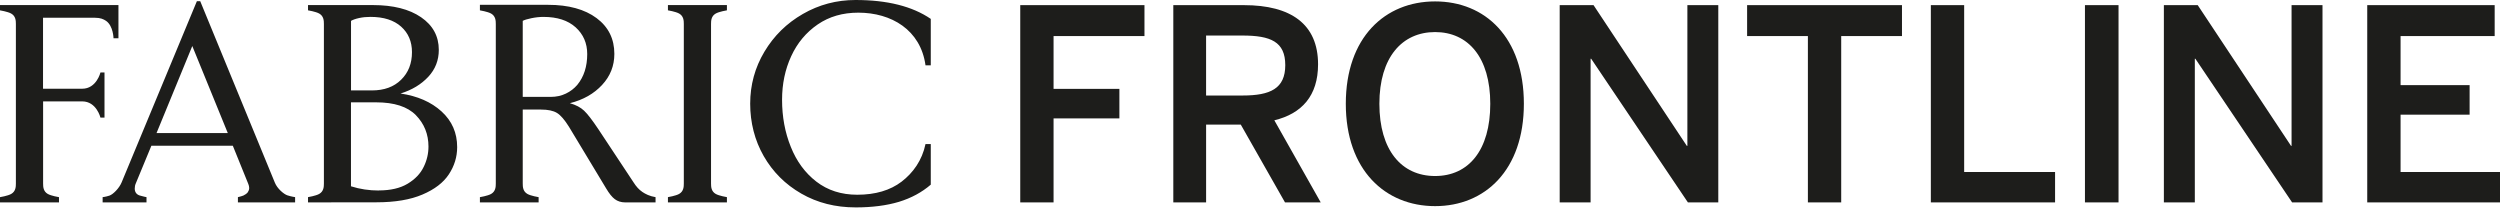 <svg width="654" height="56" viewBox="0 0 654 56" fill="none" xmlns="http://www.w3.org/2000/svg">
<path d="M266.896 52.947V1.346H299.393V9.432H275.612V23.24H292.833V30.98H275.612V52.947H266.896ZM306.938 52.947V1.346H325.418C337.689 1.346 344.805 6.296 344.805 16.826C344.805 25.054 340.552 29.727 333.368 31.473L345.503 52.952H336.158L324.584 32.59H315.517V52.952H306.943L306.938 52.947ZM315.513 24.986H325.067C332.319 24.986 336.226 23.172 336.226 17.036C336.226 10.9 332.393 9.296 324.999 9.296H315.513V24.986ZM352.062 27.146C352.062 9.784 362.314 0.371 375.424 0.371C388.534 0.371 398.645 9.784 398.645 27.146C398.645 44.509 388.461 53.922 375.424 53.922C362.387 53.922 352.062 44.509 352.062 27.146ZM389.856 27.146C389.856 15.012 384.067 8.389 375.419 8.389C366.772 8.389 360.846 15.012 360.846 27.146C360.846 39.281 366.635 46.046 375.419 46.046C384.203 46.046 389.856 39.286 389.856 27.146ZM408.014 52.947V1.346H416.871L441.276 38.164H441.418V1.346H449.504V52.947H441.554L416.242 15.358H416.1V52.947H408.014ZM472.944 52.947V9.432H457.044V1.346H497.559V9.432H481.66V52.947H472.944ZM505.109 52.947V1.346H513.825V44.997H537.606V52.947H505.109ZM545.424 52.947V1.346H554.208V52.947H545.424ZM566.069 52.947V1.346H574.926L599.337 38.164H599.473V1.346H607.565V52.947H599.615L574.302 15.358H574.166V52.947H566.074H566.069ZM619.27 52.947V1.346H652.606V9.432H627.991V22.264H646.051V30.005H627.991V44.997H654.001V52.947H619.27Z" fill="#1D1D1B"/>
<path d="M223.801 54.259C228.175 54.259 231.965 53.761 235.189 52.791C238.413 51.801 241.163 50.308 243.49 48.304V37.681H242.114C241.212 41.988 238.842 45.236 235.867 47.514C232.887 49.791 229.014 50.943 224.254 50.943C220.079 50.943 216.519 49.791 213.563 47.514C210.608 45.236 208.374 42.193 206.867 38.403C205.335 34.614 204.589 30.512 204.589 26.088C204.589 21.962 205.379 18.172 206.979 14.7C208.579 11.227 210.881 8.477 213.905 6.399C216.929 4.326 220.465 3.312 224.547 3.312C233.14 3.312 240.832 7.784 242.114 17.09H243.49V4.941C238.661 1.649 232.126 0 223.805 0C218.845 0 214.246 1.219 210.027 3.653C205.789 6.087 202.448 9.379 199.971 13.529C197.493 17.68 196.249 22.211 196.249 27.127C196.249 32.043 197.425 36.711 199.79 40.837C202.16 44.963 205.428 48.236 209.622 50.645C213.817 53.059 218.553 54.254 223.805 54.254L223.801 54.259ZM168.02 50.196C167.186 49.63 166.42 48.797 165.742 47.714L156.519 33.78C154.939 31.414 153.7 29.809 152.798 28.956C151.896 28.098 150.657 27.444 149.077 26.995C152.574 26.117 155.388 24.513 157.51 22.216C159.651 19.914 160.714 17.212 160.714 14.095C160.714 10.169 159.158 7.038 156.066 4.736C152.974 2.434 148.735 1.263 143.395 1.263H125.544V2.707C125.544 2.707 127.573 3.038 128.471 3.546C129.651 4.214 129.7 5.409 129.7 6.292V47.992C129.7 48.874 129.651 50.065 128.471 50.738C127.573 51.245 125.544 51.577 125.544 51.577V52.952H140.903V51.577C140.903 51.577 138.874 51.245 137.976 50.738C136.796 50.069 136.747 48.874 136.747 47.992V28.663H141.522C143.351 28.663 144.726 28.956 145.697 29.541C146.667 30.127 147.701 31.346 148.833 33.15L158.573 49.299C159.363 50.63 160.104 51.552 160.826 52.093C161.548 52.635 162.45 52.952 163.601 52.952H171.492V51.577C169.932 51.318 168.854 50.762 168.02 50.201V50.196ZM148.023 24.488C146.848 25.054 145.521 25.347 144.053 25.347H136.747V5.458C137.196 5.209 137.942 4.985 139.025 4.76C140.108 4.536 141.166 4.424 142.18 4.424C145.765 4.424 148.565 5.326 150.594 7.15C152.603 8.979 153.617 11.3 153.617 14.139C153.617 17.387 152.759 20.07 151.047 22.167C150.213 23.157 149.199 23.928 148.023 24.488ZM115.512 29.156C112.781 26.674 109.22 25.118 104.777 24.464C107.777 23.537 110.191 22.074 112.039 20.089C113.888 18.104 114.79 15.758 114.79 13.051C114.79 9.467 113.234 6.623 110.147 4.507C107.055 2.385 102.841 1.327 97.539 1.327H80.576V2.702C80.576 2.702 82.605 3.034 83.503 3.541C84.683 4.209 84.732 5.404 84.732 6.287V47.987C84.732 48.87 84.683 50.06 83.503 50.733C82.605 51.24 80.576 51.572 80.576 51.572V52.947L98.466 52.923C103.338 52.923 107.352 52.245 110.508 50.894C113.688 49.543 115.99 47.782 117.429 45.592C118.872 43.402 119.594 41.037 119.594 38.491C119.594 34.745 118.243 31.658 115.512 29.156ZM91.833 5.458C92.331 5.165 93.028 4.916 93.974 4.711C94.901 4.507 95.891 4.419 96.93 4.419C100.378 4.419 103.041 5.277 104.933 6.965C106.83 8.657 107.772 10.891 107.772 13.642C107.772 16.597 106.826 19.006 104.933 20.86C103.041 22.733 100.49 23.654 97.31 23.654H91.828V5.458H91.833ZM110.825 43.68C109.991 45.417 108.591 46.885 106.65 48.055C104.709 49.226 102.187 49.816 99.095 49.816L99.12 49.84C96.569 49.84 94.135 49.479 91.814 48.733V26.771H98.378C103.138 26.771 106.611 27.898 108.796 30.131C110.981 32.365 112.088 35.116 112.088 38.34C112.088 40.169 111.683 41.949 110.825 43.685V43.68ZM21.504 26.522C25.259 26.522 26.278 30.77 26.278 30.77H27.337V18.963H26.278C26.278 18.963 25.254 23.211 21.504 23.211H11.257V4.643H24.81C26.322 4.643 27.054 5.009 27.751 5.462C29.644 6.784 29.697 10.008 29.697 10.008H30.985V1.331H0V2.707C0 2.707 2.029 3.038 2.926 3.546C4.107 4.214 4.155 5.409 4.155 6.292V47.992C4.155 48.874 4.107 50.065 2.926 50.738C2.029 51.245 0 51.577 0 51.577V52.952H15.431V51.577C15.431 51.577 13.403 51.245 12.505 50.738C11.325 50.069 11.276 48.874 11.276 47.992V26.522H21.499H21.504ZM186.007 6.287C186.007 5.404 186.056 4.214 187.236 3.541C188.133 3.034 190.162 2.702 190.162 2.702V1.327H174.731V2.702C174.731 2.702 176.76 3.034 177.657 3.541C178.838 4.209 178.886 5.404 178.886 6.287V47.987C178.886 48.87 178.838 50.06 177.657 50.733C176.76 51.24 174.731 51.572 174.731 51.572V52.947H190.162V51.572C190.162 51.572 188.133 51.24 187.236 50.733C186.056 50.065 186.007 48.87 186.007 47.987V6.287ZM75.192 51.108C74.246 50.791 72.539 49.362 71.905 47.787L52.381 0.317H51.503L31.814 47.719C31.185 49.25 29.566 50.874 28.605 51.181C27.595 51.508 26.849 51.572 26.849 51.572V52.947H38.325V51.572C38.325 51.572 37.394 51.406 36.545 51.142C35.696 50.879 35.248 50.221 35.248 49.338C35.248 48.84 35.335 48.392 35.54 47.938L39.598 38.13H60.907L64.964 48.143C65.101 48.48 65.189 48.84 65.189 49.182C65.189 49.587 65.052 49.947 64.828 50.289C64.579 50.625 64.096 50.962 63.711 51.133C63.228 51.347 62.238 51.572 62.238 51.572V52.947H77.201V51.572C77.201 51.572 76.148 51.425 75.197 51.103L75.192 51.108ZM40.944 34.818L50.303 12.042L59.595 34.818H40.944Z" fill="#1D1D1B"/>
</svg>
